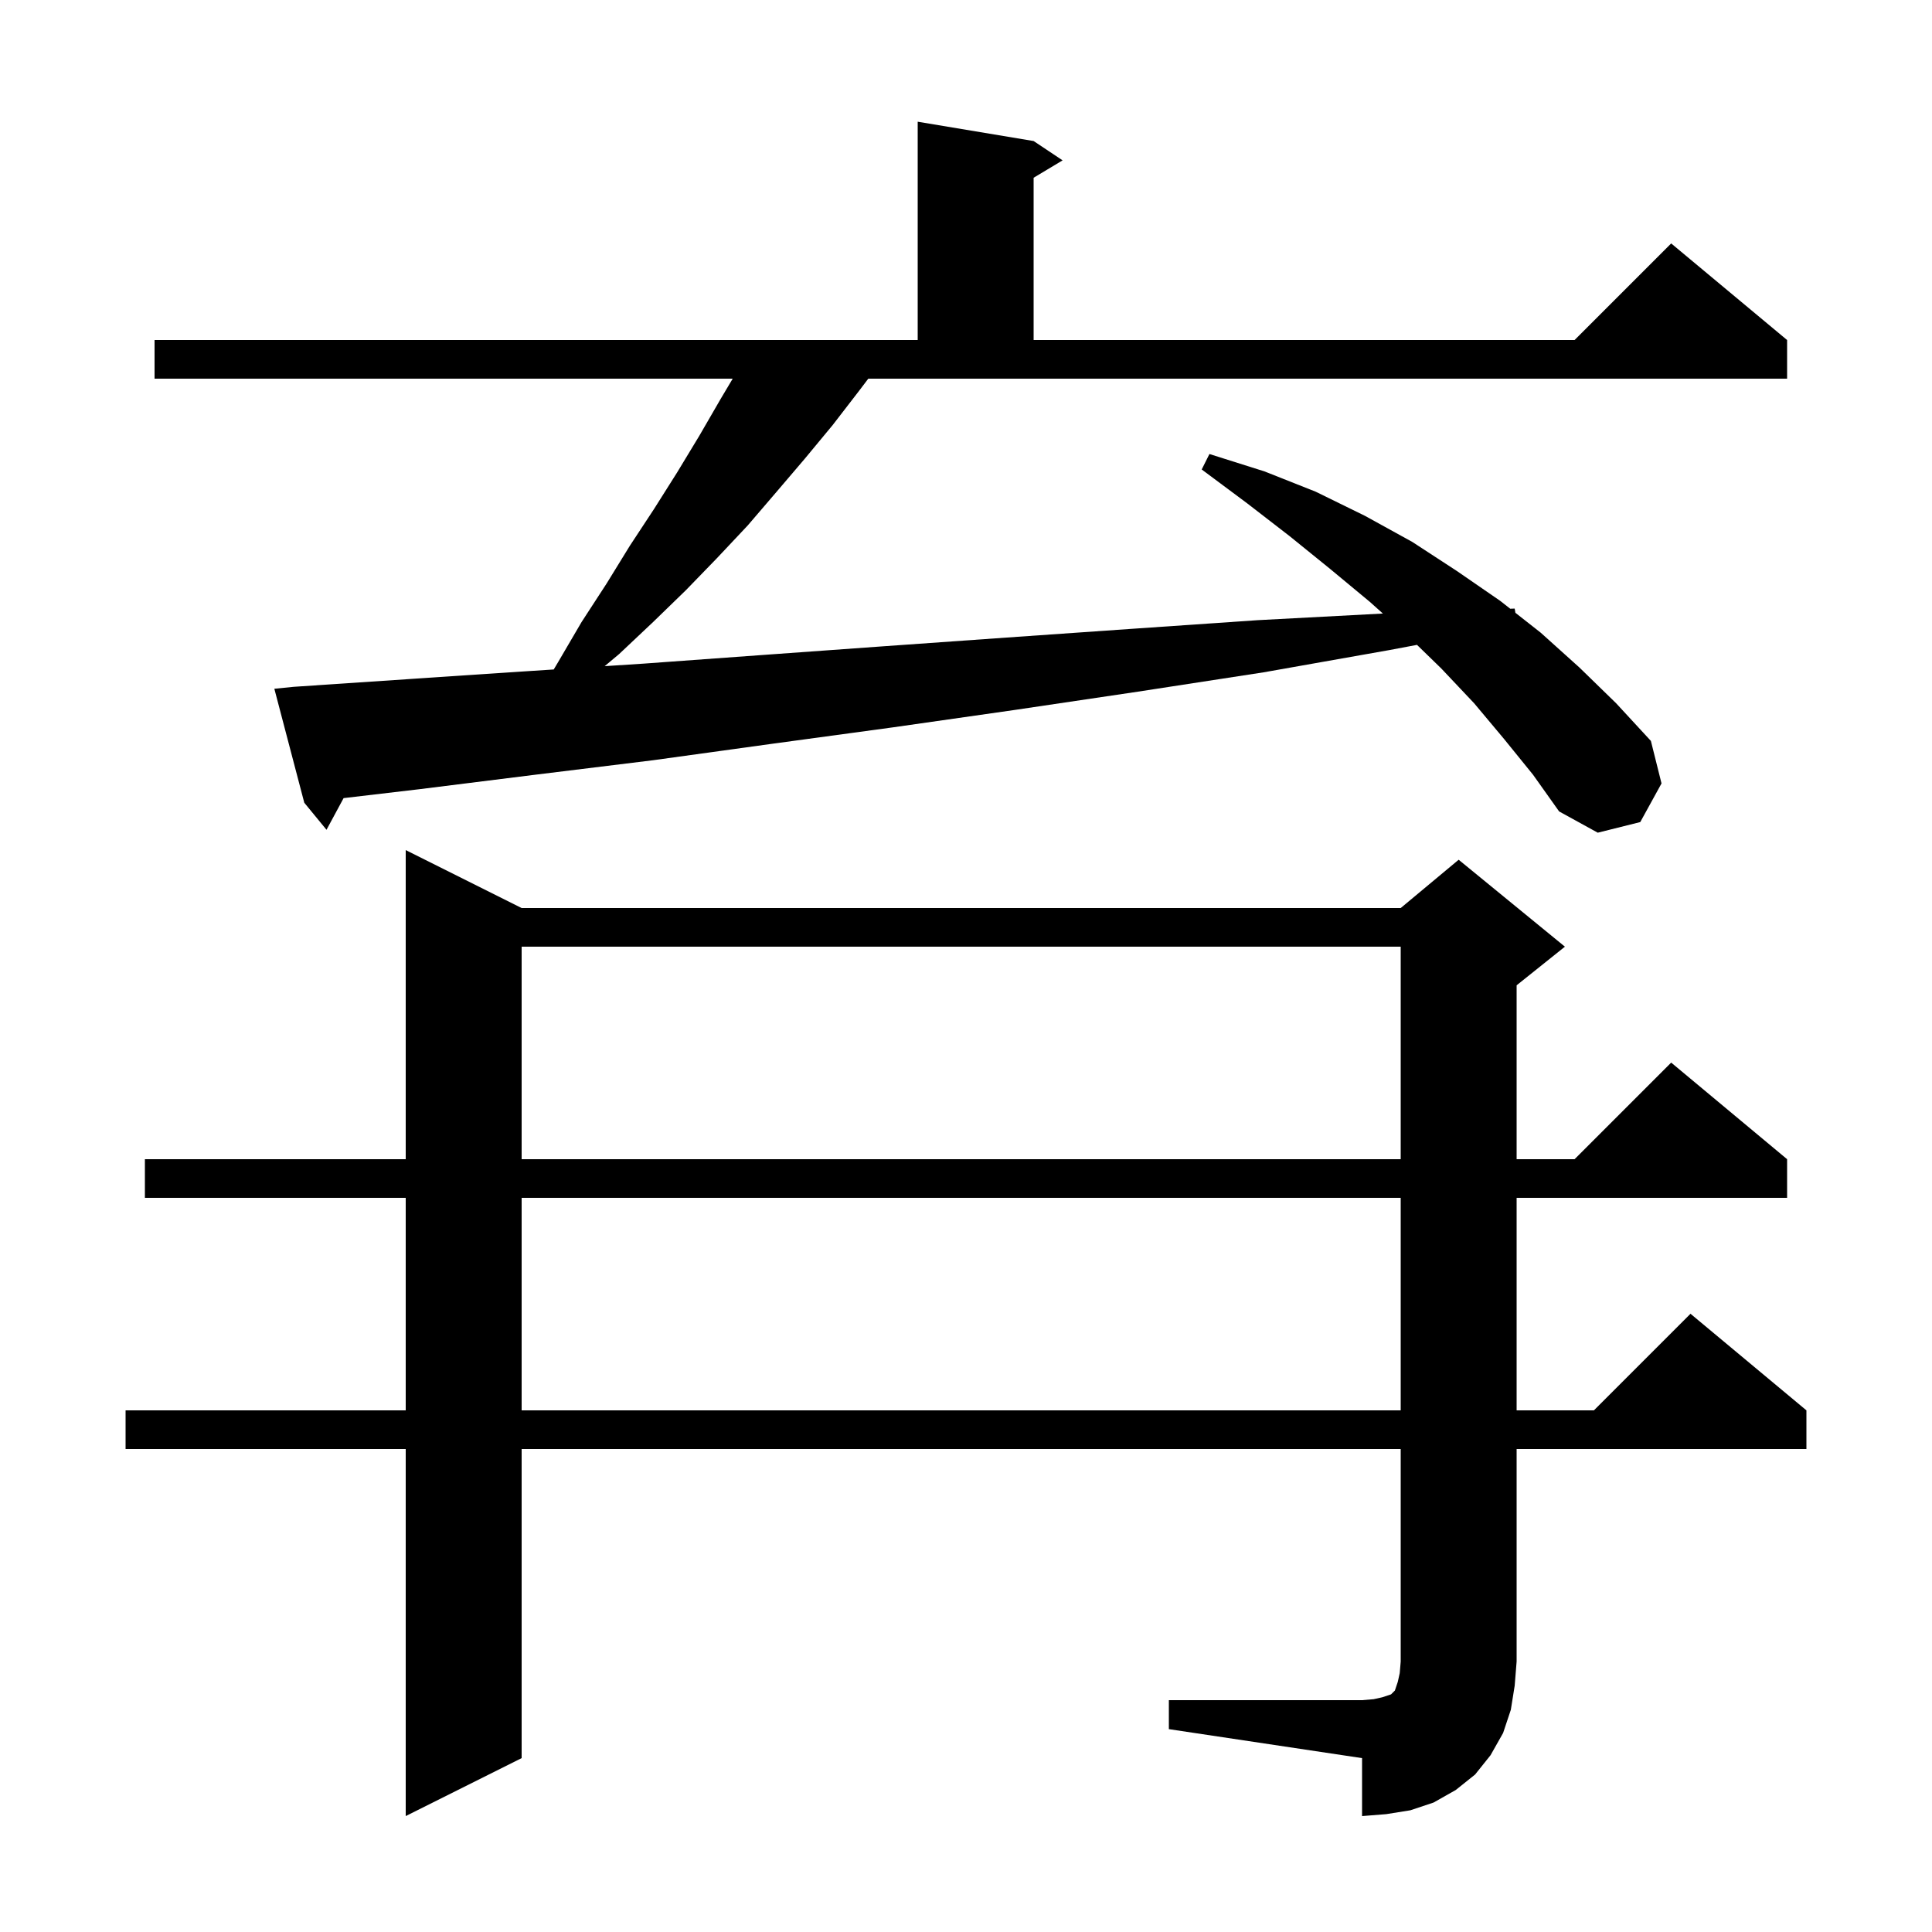 <svg xmlns="http://www.w3.org/2000/svg" xmlns:xlink="http://www.w3.org/1999/xlink" version="1.1" baseProfile="full" viewBox="0 0 200 200" width="200" height="200"><g fill="currentColor"><path d="M 121.0 176.0 L 141.0 176.0 L 142.2 175.9 L 143.1 175.7 L 144.0 175.4 L 144.4 175.0 L 144.7 174.1 L 144.9 173.2 L 145.0 172.0 L 145.0 150.0 L 54.0 150.0 L 54.0 182.0 L 42.0 188.0 L 42.0 150.0 L 13.0 150.0 L 13.0 146.0 L 42.0 146.0 L 42.0 124.0 L 15.0 124.0 L 15.0 120.0 L 42.0 120.0 L 42.0 88.0 L 54.0 94.0 L 145.0 94.0 L 151.0 89.0 L 162.0 98.0 L 157.0 102.0 L 157.0 120.0 L 163.0 120.0 L 173.0 110.0 L 185.0 120.0 L 185.0 124.0 L 157.0 124.0 L 157.0 146.0 L 165.0 146.0 L 175.0 136.0 L 187.0 146.0 L 187.0 150.0 L 157.0 150.0 L 157.0 172.0 L 156.8 174.5 L 156.4 177.0 L 155.6 179.4 L 154.3 181.7 L 152.7 183.7 L 150.7 185.3 L 148.4 186.6 L 146.0 187.4 L 143.5 187.8 L 141.0 188.0 L 141.0 182.0 L 121.0 179.0 Z M 54.0 124.0 L 54.0 146.0 L 145.0 146.0 L 145.0 124.0 Z M 54.0 98.0 L 54.0 120.0 L 145.0 120.0 L 145.0 98.0 Z M 88.9 40.5 L 86.2 44.0 L 83.3 47.5 L 80.4 50.9 L 77.4 54.4 L 74.2 57.8 L 71.0 61.1 L 67.6 64.4 L 64.1 67.7 L 62.596 68.96 L 66.6 68.7 L 79.0 67.8 L 91.5 66.9 L 104.2 66.0 L 117.1 65.1 L 130.2 64.2 L 143.156 63.513 L 141.8 62.3 L 137.7 58.9 L 133.5 55.5 L 129.1 52.1 L 124.4 48.6 L 125.2 47.0 L 130.9 48.8 L 136.2 50.9 L 141.3 53.4 L 146.2 56.1 L 150.8 59.1 L 155.3 62.2 L 156.34 63.017 L 156.8 63.0 L 156.873 63.436 L 159.5 65.5 L 163.5 69.1 L 167.3 72.8 L 170.9 76.7 L 172.0 81.1 L 169.8 85.1 L 165.4 86.2 L 161.4 84.0 L 158.7 80.2 L 155.7 76.5 L 152.6 72.8 L 149.2 69.2 L 146.687 66.757 L 143.8 67.3 L 130.8 69.6 L 117.8 71.6 L 105.0 73.5 L 92.4 75.3 L 79.9 77.0 L 67.6 78.7 L 55.4 80.2 L 43.4 81.7 L 35.569 82.621 L 33.8 85.9 L 31.5 83.1 L 28.4 71.3 L 30.4 71.1 L 42.3 70.3 L 54.3 69.5 L 57.322 69.303 L 57.8 68.5 L 60.2 64.4 L 62.8 60.4 L 65.2 56.5 L 67.7 52.7 L 70.1 48.9 L 72.4 45.1 L 74.6 41.3 L 75.849 39.2 L 16.0 39.2 L 16.0 35.2 L 95.0 35.2 L 95.0 12.6 L 107.0 14.6 L 110.0 16.6 L 107.0 18.4 L 107.0 35.2 L 163.0 35.2 L 173.0 25.2 L 185.0 35.2 L 185.0 39.2 L 89.885 39.2 Z "/></g></svg>
